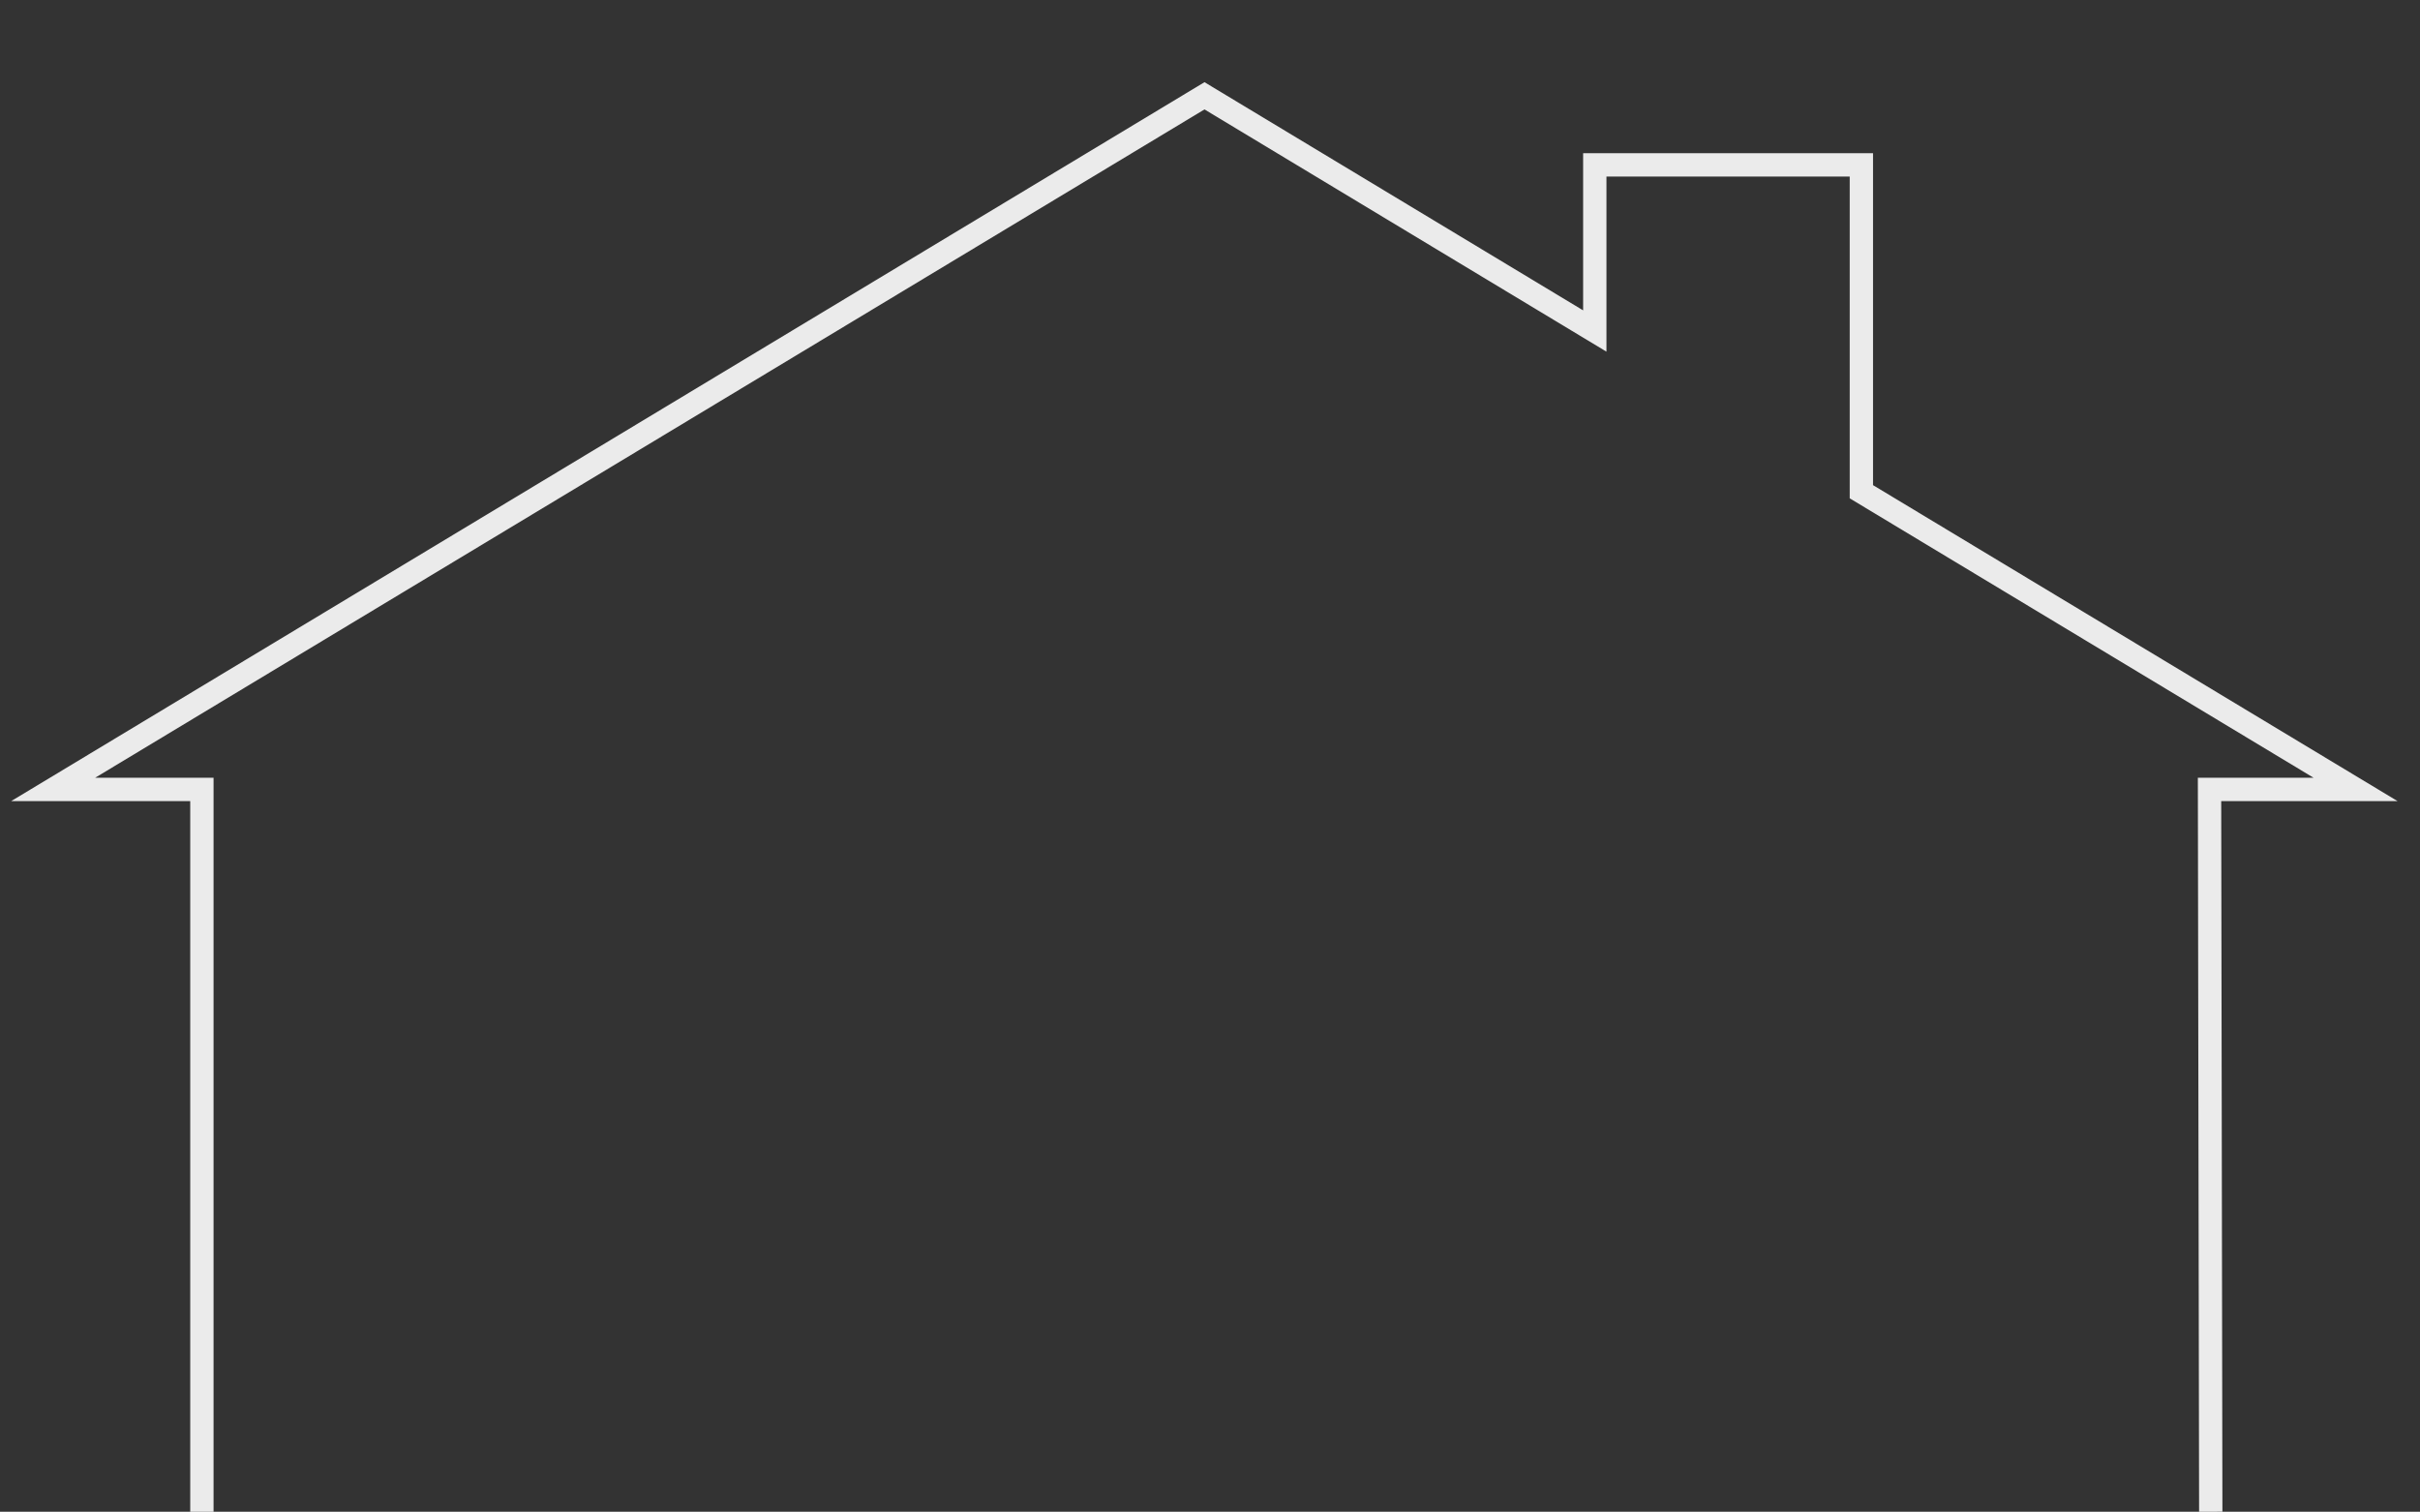 <svg xmlns="http://www.w3.org/2000/svg" viewBox="0 0 987.7 617"><rect x="0" y="0" width="987.7" height="617" fill="#333333" stroke="none"/><style></style><path id="Layer_1" fill="none" stroke="#fff" stroke-miterlimit="10" stroke-width="9.52" d="M902.3 617l-.5-294.8h59.6L759.7 200.7V67.3H650.9v67.8l-159.3-96L21.7 322.2h60.7V617" opacity=".9"/></svg>